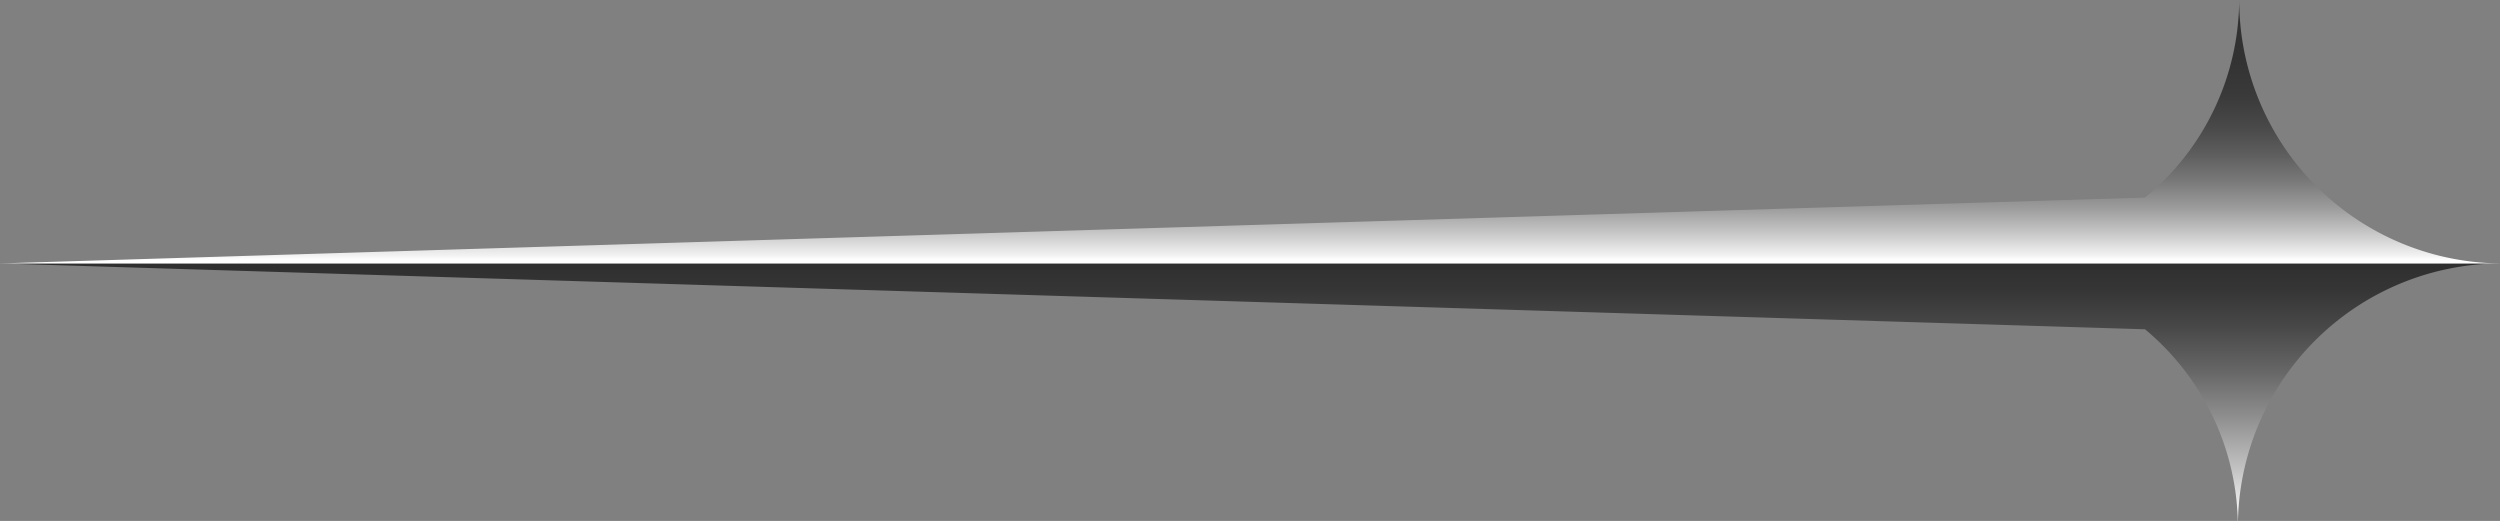 <svg id="Layer_1" data-name="Layer 1" xmlns="http://www.w3.org/2000/svg" xmlns:xlink="http://www.w3.org/1999/xlink" preserveAspectRatio="none" viewBox="0 0 37.96 7.91"><rect x="0" y="0" width="37.96" height="7.91" fill="#808080" stroke="none"/><defs><style>.cls-1{fill:url(#New_Gradient_Swatch_1);}.cls-2{fill:url(#linear-gradient);}</style><linearGradient id="New_Gradient_Swatch_1" x1="18.98" y1="7.91" x2="18.98" y2="3.95" gradientUnits="userSpaceOnUse"><stop offset="0" stop-color="#fff"/><stop offset="0.2" stop-color="#c2c2c2"/><stop offset="0.4" stop-color="#8e8e8e"/><stop offset="0.58" stop-color="#656565"/><stop offset="0.75" stop-color="#474747"/><stop offset="0.89" stop-color="#353535"/><stop offset="0.99" stop-color="#2f2f2f"/></linearGradient><linearGradient id="linear-gradient" x1="18.98" y1="3.95" x2="18.98" gradientUnits="userSpaceOnUse"><stop offset="0" stop-color="#fff"/><stop offset="0.02" stop-color="#f1f1f1"/><stop offset="0.11" stop-color="#c4c4c4"/><stop offset="0.2" stop-color="#9c9c9c"/><stop offset="0.3" stop-color="#7a7a7a"/><stop offset="0.4" stop-color="#5f5f5f"/><stop offset="0.51" stop-color="#494949"/><stop offset="0.63" stop-color="#3a3a3a"/><stop offset="0.78" stop-color="#323232"/><stop offset="1" stop-color="#2f2f2f"/></linearGradient></defs><title>chiseled-pointer-ltor</title><path class="cls-1" d="M0,4l32.57,1h0a3.91,3.91,0,0,1,1.41,3,4,4,0,0,1,4-4Z" transform="translate(0 0)"/><path class="cls-2" d="M0,4,32.57,3h0A3.91,3.91,0,0,0,34,0a4,4,0,0,0,4,4Z" transform="translate(0 0)"/></svg>